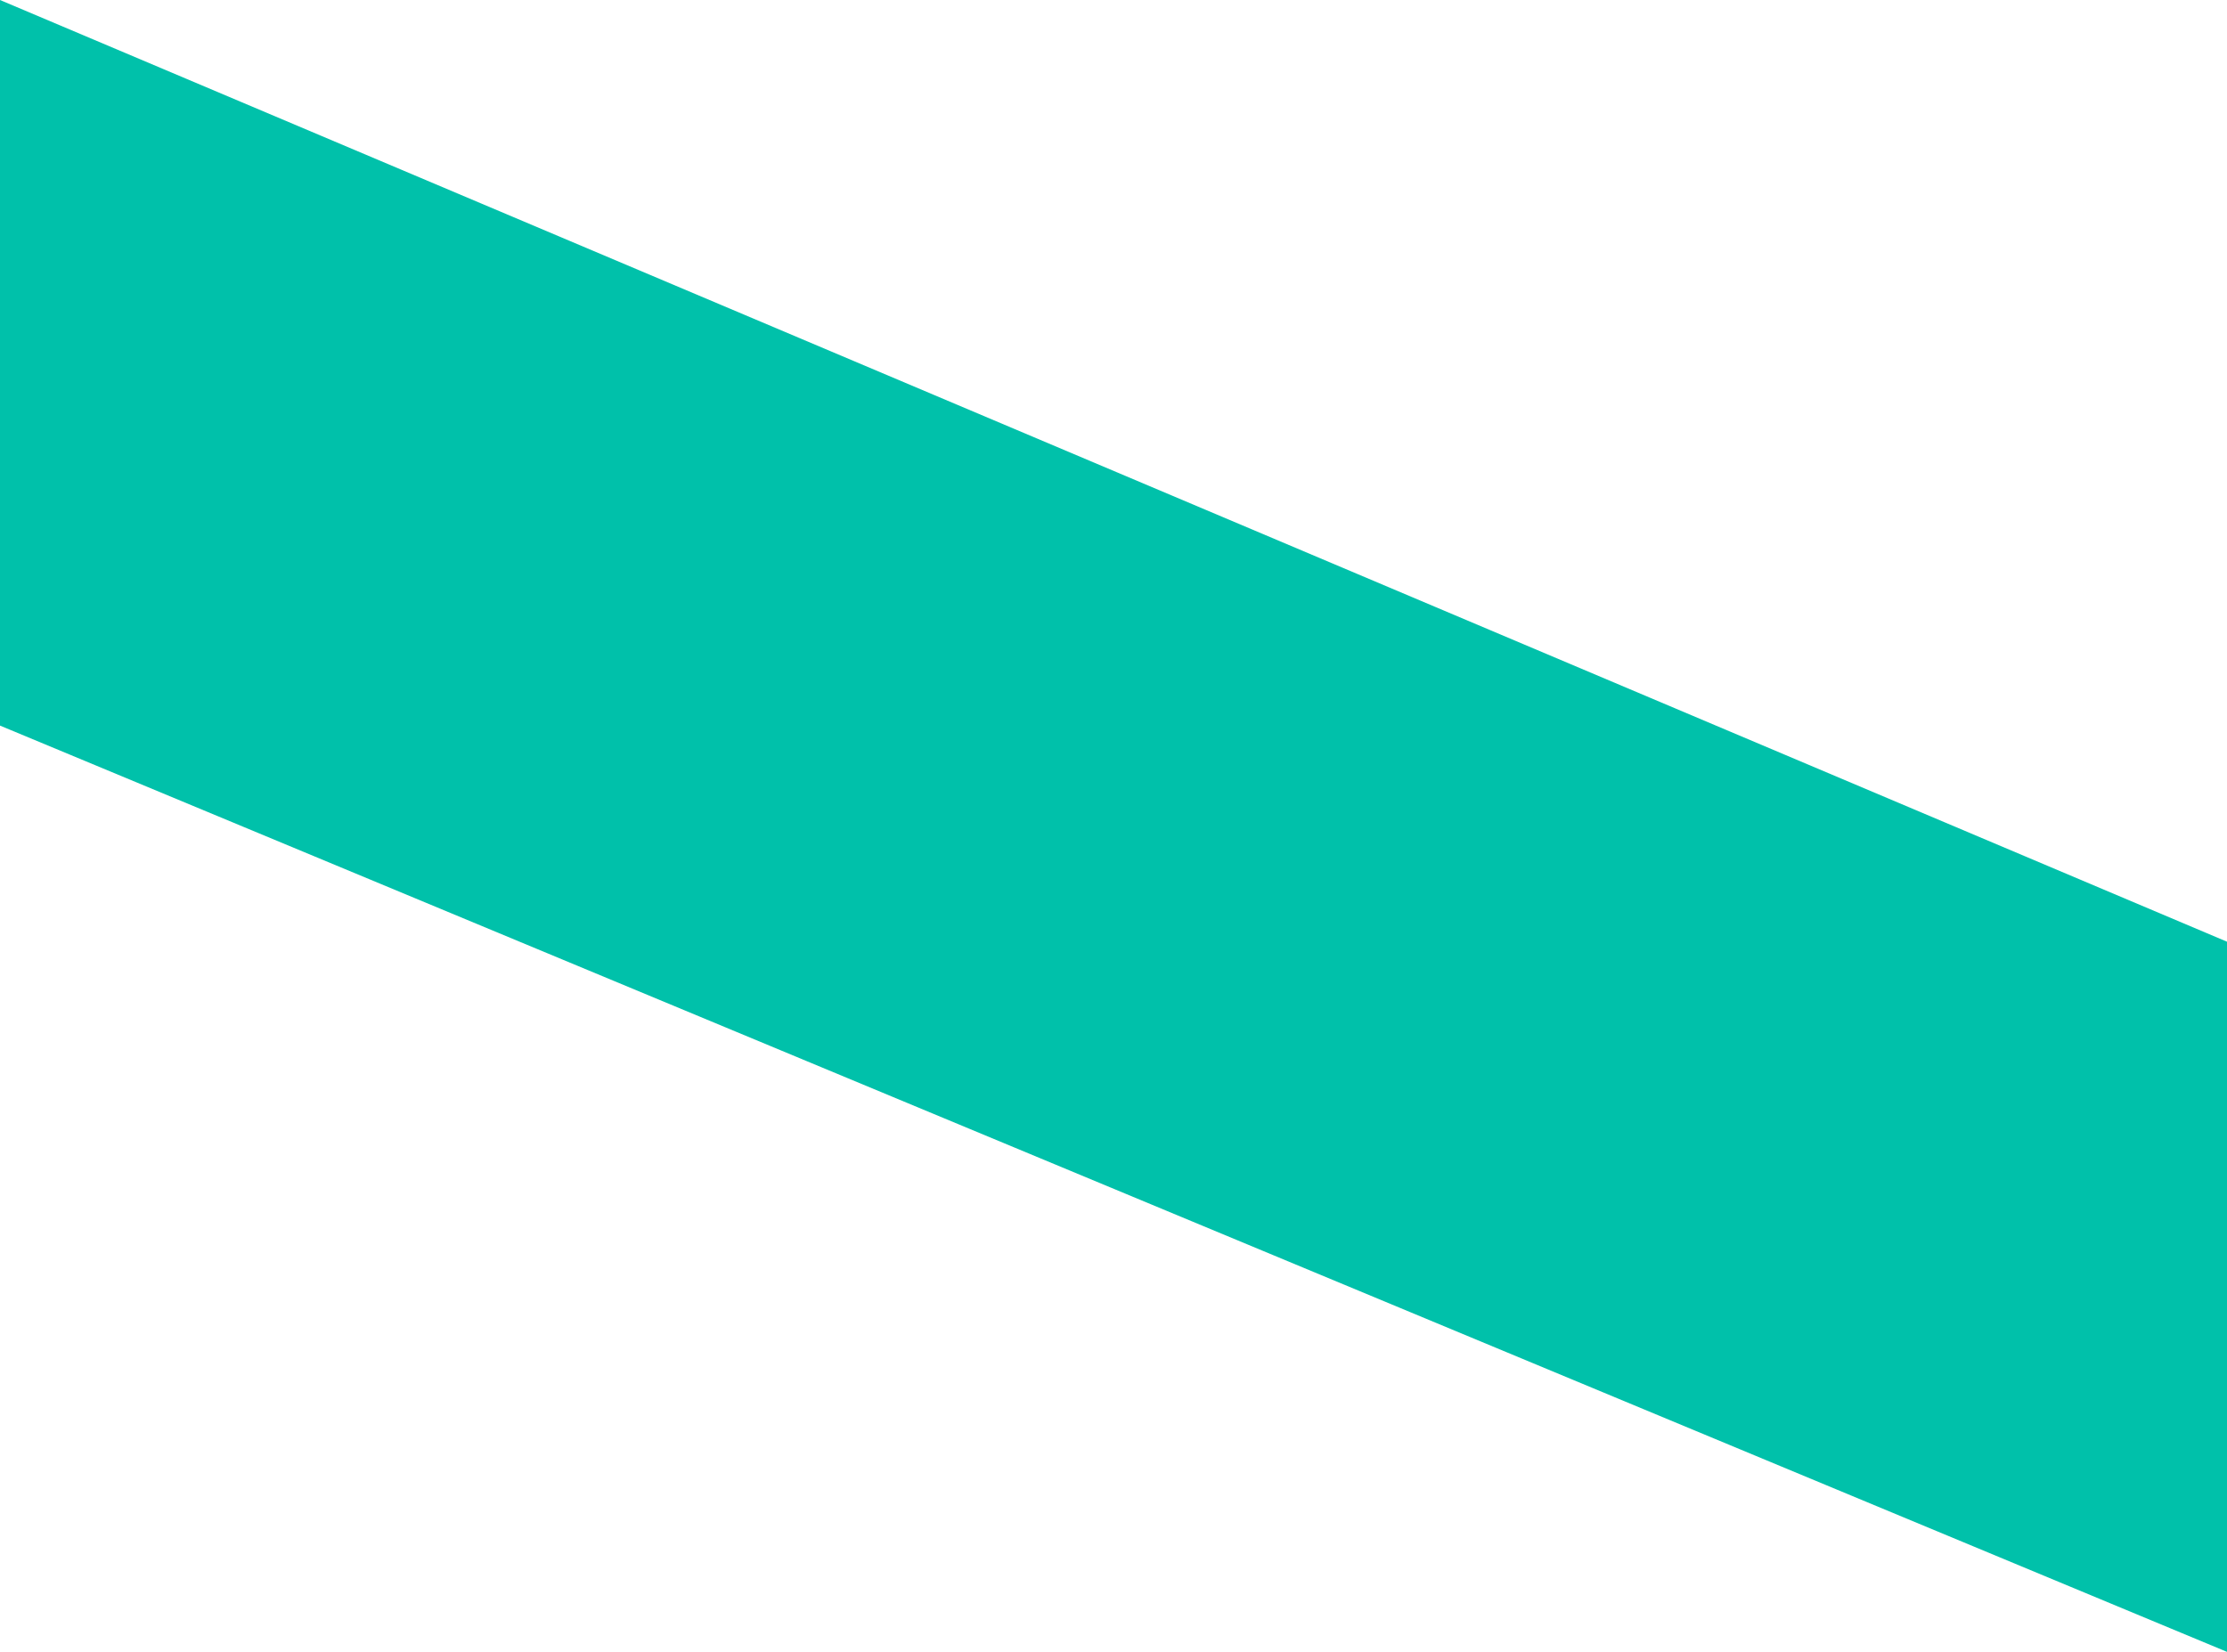 <?xml version="1.0" encoding="UTF-8"?> <svg xmlns="http://www.w3.org/2000/svg" width="31" height="23" viewBox="0 0 31 23" fill="none"><path d="M31 23L0 10.103V0L31 13.112V23Z" fill="#00C1AA"></path></svg> 